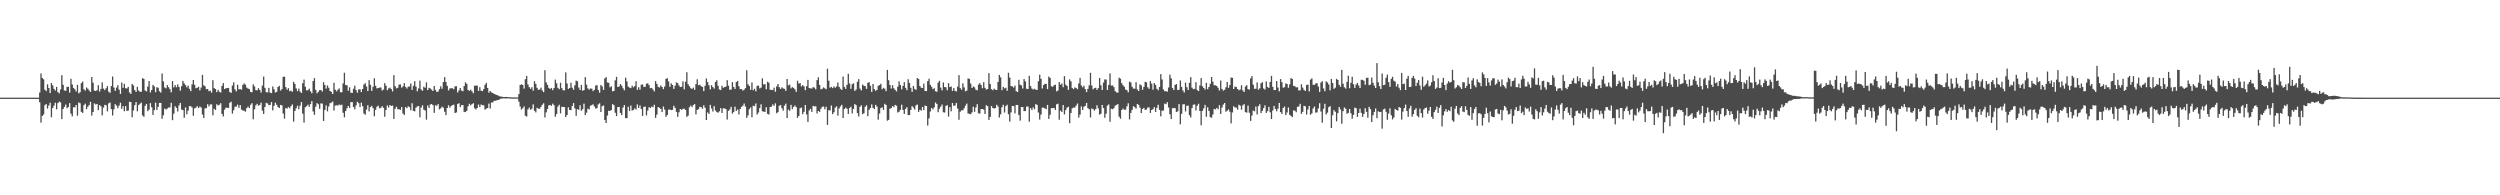 <?xml version="1.0" encoding="UTF-8"?>
<svg xmlns="http://www.w3.org/2000/svg" width="1920" height="150">
  <path d="M0 75.000h1v1.000H0zM1 75.000h1v1.000H1zM2 75.000h1v1.000H2zM3 75.000h1v1.000H3zM4 75.000h1v1.000H4zM5 75.000h1v1.000H5zM6 75.000h1v1.000H6zM7 75.000h1v1.000H7zM8 75.000h1v1.000H8zM9 75.000h1v1.000H9zM10 75.000h1v1.000H10zM11 75.000h1v1.000H11zM12 75.000h1v1.000H12zM13 75.000h1v1.000H13zM14 75.000h1v1.000H14zM15 75.000h1v1.000H15zM16 75.000h1v1.000H16zM17 75.000h1v1.000H17zM18 75.000h1v1.000H18zM19 75.000h1v1.000H19zM20 75.000h1v1.000H20zM21 75.000h1v1.000H21zM22 75.000h1v1.000H22zM23 75.000h1v1.000H23zM24 75.000h1v1.000H24zM25 75.000h1v1.000H25zM26 75.000h1v1.000H26zM27 75.000h1v1.000H27zM28 75.000h1v1.000H28zM29 75.000h1v1.000H29zM30 71.039h1v7.568H30zM31 56.417h1v37.782H31zM32 59.889h1v29.125H32zM33 60.909h1v27.032H33zM34 68.888h1v11.880H34zM35 69.996h1v9.898H35zM36 64.775h1v18.644H36zM37 67.581h1v13.516H37zM38 71.478h1v7.384H38zM39 63.780h1v26.298H39zM40 65.591h1v17.349H40zM41 68.248h1v12.907H41zM42 69.538h1v9.346H42zM43 66.703h1v17.265H43zM44 70.774h1v8.415H44zM45 71.698h1v6.328H45zM46 68.695h1v9.952H46zM47 57.738h1v33.760H47zM48 65.136h1v18.596H48zM49 69.496h1v12.575H49zM50 69.773h1v10.532H50zM51 66.673h1v16.495H51zM52 66.695h1v15.533H52zM53 71.136h1v8.060H53zM54 60.532h1v26.784H54zM55 64.876h1v24.457H55zM56 67.508h1v14.897H56zM57 68.591h1v13.865H57zM58 70.233h1v10.406H58zM59 65.161h1v23.679H59zM60 71.701h1v6.936H60zM61 70.808h1v8.521H61zM62 63.832h1v22.103H62zM63 62.686h1v24.030H63zM64 68.571h1v12.215H64zM65 69.584h1v10.025H65zM66 67.184h1v16.653H66zM67 68.137h1v13.826H67zM68 69.477h1v11.189H68zM69 70.605h1v7.590H69zM70 59.141h1v29.651H70zM71 63.558h1v22.448H71zM72 69.574h1v9.827H72zM73 69.898h1v10.338H73zM74 69.294h1v10.526H74zM75 65.428h1v19.197H75zM76 70.284h1v10.433H76zM77 68.285h1v13.310H77zM78 63.213h1v25.419H78zM79 68.052h1v14.568H79zM80 69.223h1v11.299H80zM81 67.810h1v13.011H81zM82 66.146h1v19.395H82zM83 70.395h1v9.004H83zM84 71.332h1v7.433H84zM85 66.088h1v17.723H85zM86 58.758h1v29.926H86zM87 67.238h1v16.754H87zM88 69.780h1v10.234H88zM89 67.256h1v13.825H89zM90 65.435h1v17.731H90zM91 68.873h1v12.203H91zM92 72.082h1v6.814H92zM93 63.359h1v20.234H93zM94 67.468h1v14.050H94zM95 64.365h1v21.034H95zM96 67.772h1v13.759H96zM97 67.899h1v17.282H97zM98 66.698h1v18.254H98zM99 71.035h1v7.078H99zM100 72.104h1v6.389H100zM101 64.476h1v25.587H101zM102 65.623h1v19.219H102zM103 69.213h1v11.601H103zM104 70.587h1v7.799H104zM105 66.658h1v18.858H105zM106 69.505h1v11.238H106zM107 70.443h1v9.254H107zM108 70.443h1v8.361H108zM109 60.050h1v28.612H109zM110 60.629h1v29.084H110zM111 69.531h1v11.767H111zM112 70.186h1v9.620H112zM113 66.488h1v18.842H113zM114 62.232h1v21.990H114zM115 70.992h1v8.216H115zM116 69.105h1v13.268H116zM117 65.238h1v23.049H117zM118 66.426h1v18.135H118zM119 70.810h1v8.016H119zM120 66.946h1v17.494H120zM121 67.452h1v14.623H121zM122 70.070h1v9.007H122zM123 71.044h1v8.028H123zM124 56.407h1v34.850H124zM125 62.537h1v26.019H125zM126 67.159h1v16.257H126zM127 67.856h1v16.289H127zM128 65.398h1v17.994H128zM129 66.969h1v15.617H129zM130 68.496h1v13.970H130zM131 70.929h1v8.017H131zM132 62.270h1v30.055H132zM133 67.146h1v20.139H133zM134 65.342h1v16.271H134zM135 67.014h1v15.821H135zM136 64.874h1v20.709H136zM137 66.872h1v14.132H137zM138 69.578h1v9.476H138zM139 66.182h1v17.951H139zM140 62.133h1v22.453H140zM141 64.112h1v26.297H141zM142 65.320h1v17.234H142zM143 67.077h1v20.660H143zM144 65.817h1v19.174H144zM145 68.224h1v13.232H145zM146 69.996h1v11.548H146zM147 64.768h1v17.763H147zM148 61.420h1v27.517H148zM149 65.101h1v18.080H149zM150 67.730h1v14.974H150zM151 67.381h1v14.117H151zM152 66.605h1v16.367H152zM153 69.423h1v12.454H153zM154 67.212h1v15.380H154zM155 57.485h1v30.515H155zM156 65.508h1v25.118H156zM157 66.296h1v16.959H157zM158 68.498h1v14.614H158zM159 68.300h1v11.745H159zM160 69.994h1v11.705H160zM161 69.673h1v10.543H161zM162 71.172h1v9.022H162zM163 61.589h1v27.006H163zM164 67.671h1v15.824H164zM165 68.353h1v16.118H165zM166 70.749h1v9.357H166zM167 68.978h1v12.035H167zM168 70.454h1v10.014H168zM169 71.044h1v8.219H169zM170 66.001h1v21.484H170zM171 63.820h1v25.570H171zM172 68.360h1v15.892H172zM173 67.792h1v14.886H173zM174 67.623h1v15.106H174zM175 67.466h1v15.546H175zM176 70.616h1v8.273H176zM177 71.370h1v6.776H177zM178 65.672h1v21.600H178zM179 63.234h1v21.457H179zM180 68.634h1v13.364H180zM181 70.126h1v11.617H181zM182 65.060h1v15.334H182zM183 68.621h1v14.145H183zM184 68.470h1v12.204H184zM185 68.842h1v15.324H185zM186 65.225h1v19.620H186zM187 64.038h1v21.003H187zM188 64.973h1v20.798H188zM189 67.270h1v15.754H189zM190 68.012h1v13.853H190zM191 68.471h1v14.512H191zM192 70.548h1v9.923H192zM193 70.871h1v8.393H193zM194 64.777h1v26.868H194zM195 66.336h1v17.623H195zM196 69.201h1v11.716H196zM197 69.354h1v10.372H197zM198 67.661h1v13.531H198zM199 69.081h1v11.517H199zM200 71.104h1v7.694H200zM201 65.737h1v19.260H201zM202 58.758h1v28.746H202zM203 67.442h1v14.730H203zM204 70.786h1v8.227H204zM205 70.938h1v8.536H205zM206 67.503h1v13.323H206zM207 71.103h1v9.463H207zM208 71.590h1v6.781H208zM209 66.395h1v18.373H209zM210 68.538h1v12.761H210zM211 71.081h1v7.786H211zM212 70.525h1v9.969H212zM213 66.816h1v15.376H213zM214 65.883h1v17.077H214zM215 69.554h1v11.012H215zM216 68.439h1v12.514H216zM217 59.018h1v28.231H217zM218 58.821h1v32.316H218zM219 66.927h1v16.092H219zM220 68.891h1v14.493H220zM221 67.686h1v14.562H221zM222 70.019h1v13.191H222zM223 69.608h1v11.883H223zM224 70.456h1v9.794H224zM225 62.817h1v30.575H225zM226 64.388h1v20.787H226zM227 67.876h1v15.235H227zM228 69.993h1v11.210H228zM229 68.060h1v15.822H229zM230 70.298h1v10.851H230zM231 71.349h1v7.044H231zM232 63.876h1v23.412H232zM233 61.118h1v33.000H233zM234 66.628h1v15.758H234zM235 69.393h1v12.144H235zM236 69.260h1v11.119H236zM237 68.022h1v13.992H237zM238 70.160h1v9.770H238zM239 71.649h1v6.004H239zM240 62.216h1v23.384H240zM241 60.008h1v28.140H241zM242 68.959h1v12.965H242zM243 71.620h1v7.587H243zM244 70.496h1v9.613H244zM245 69.199h1v14.376H245zM246 69.121h1v10.310H246zM247 70.303h1v9.248H247zM248 63.200h1v29.662H248zM249 65.301h1v19.118H249zM250 68.058h1v12.888H250zM251 65.652h1v19.842H251zM252 67.414h1v14.403H252zM253 69.890h1v9.377H253zM254 70.599h1v8.232H254zM255 72.187h1v5.783H255zM256 63.616h1v21.307H256zM257 68.878h1v12.221H257zM258 70.149h1v10.708H258zM259 68.914h1v12.169H259zM260 67.887h1v12.398H260zM261 70.803h1v9.992H261zM262 70.869h1v9.493H262zM263 64.052h1v22.602H263zM264 55.869h1v34.223H264zM265 65.321h1v19.967H265zM266 65.493h1v17.613H266zM267 69.660h1v11.718H267zM268 67.007h1v15.888H268zM269 71.158h1v7.288H269zM270 71.383h1v7.050H270zM271 68.141h1v14.027H271zM272 65.802h1v18.177H272zM273 69.233h1v11.736H273zM274 71.235h1v6.970H274zM275 68.742h1v10.514H275zM276 68.548h1v13.719H276zM277 70.697h1v8.175H277zM278 68.309h1v13.213H278zM279 64.939h1v22.233H279zM280 63.894h1v24.236H280zM281 66.387h1v17.782H281zM282 69.921h1v10.911H282zM283 61.531h1v24.022H283zM284 65.145h1v17.153H284zM285 69.802h1v11.480H285zM286 66.640h1v16.421H286zM287 60.114h1v29.175H287zM288 65.867h1v18.472H288zM289 67.889h1v14.141H289zM290 67.655h1v13.503H290zM291 67.268h1v15.954H291zM292 67.169h1v15.612H292zM293 69.542h1v12.022H293zM294 68.780h1v14.017H294zM295 63.859h1v25.817H295zM296 65.862h1v18.585H296zM297 69.267h1v11.733H297zM298 67.897h1v14.706H298zM299 67.291h1v13.357H299zM300 68.365h1v13.062H300zM301 70.195h1v10.928H301zM302 57.690h1v33.628H302zM303 66.206h1v17.312H303zM304 67.897h1v14.051H304zM305 67.363h1v16.513H305zM306 64.997h1v18.902H306zM307 64.804h1v19.556H307zM308 67.295h1v14.942H308zM309 66.326h1v20.871H309zM310 63.809h1v24.503H310zM311 66.728h1v15.541H311zM312 68.019h1v15.150H312zM313 66.538h1v15.084H313zM314 66.410h1v15.924H314zM315 64.140h1v20.551H315zM316 68.997h1v10.325H316zM317 65.927h1v19.217H317zM318 62.350h1v23.178H318zM319 66.495h1v16.215H319zM320 70.067h1v11.676H320zM321 67.904h1v13.501H321zM322 61.973h1v28.204H322zM323 68.764h1v13.798H323zM324 69.692h1v11.193H324zM325 66.563h1v17.675H325zM326 67.423h1v17.475H326zM327 63.207h1v28.702H327zM328 69.195h1v11.803H328zM329 67.427h1v15.415H329zM330 67.943h1v12.338H330zM331 68.829h1v10.980H331zM332 69.869h1v10.925H332zM333 66.056h1v20.628H333zM334 69.000h1v11.842H334zM335 70.598h1v10.632H335zM336 70.287h1v9.612H336zM337 68.477h1v15.550H337zM338 66.281h1v16.944H338zM339 68.135h1v13.785H339zM340 63.041h1v19.676H340zM341 59.236h1v26.587H341zM342 62.940h1v25.461H342zM343 65.951h1v16.995H343zM344 69.447h1v11.463H344zM345 67.918h1v14.792H345zM346 67.746h1v13.695H346zM347 67.798h1v12.934H347zM348 68.547h1v11.817H348zM349 66.302h1v20.522H349zM350 66.235h1v20.105H350zM351 70.997h1v8.928H351zM352 69.443h1v9.794H352zM353 67.561h1v14.779H353zM354 69.566h1v11.170H354zM355 70.079h1v10.601H355zM356 66.053h1v19.852H356zM357 63.281h1v22.852H357zM358 64.351h1v20.722H358zM359 69.060h1v12.590H359zM360 69.786h1v9.883H360zM361 68.869h1v12.024H361zM362 70.133h1v9.849H362zM363 71.591h1v7.669H363zM364 65.787h1v17.377H364zM365 65.757h1v18.325H365zM366 65.718h1v17.236H366zM367 69.856h1v10.423H367zM368 66.945h1v15.271H368zM369 69.634h1v10.627H369zM370 69.974h1v10.804H370zM371 68.395h1v12.508H371zM372 65.106h1v19.068H372zM373 63.640h1v19.842H373zM374 67.526h1v15.423H374zM375 71.164h1v8.426H375zM376 69.912h1v13.368H376zM377 70.989h1v7.741H377zM378 71.421h1v7.218H378zM379 72.157h1v5.326H379zM380 72.548h1v4.826H380zM381 72.892h1v4.178H381zM382 73.336h1v3.471H382zM383 73.915h1v2.524H383zM384 74.108h1v1.647H384zM385 74.254h1v1.456H385zM386 74.472h1v1.053H386zM387 74.508h1v1.000H387zM388 74.450h1v1.250H388zM389 74.526h1v1.000H389zM390 74.570h1v1.000H390zM391 74.681h1v1.000H391zM392 74.767h1v1.000H392zM393 74.766h1v1.000H393zM394 74.862h1v1.000H394zM395 74.799h1v1.000H395zM396 74.786h1v1.000H396zM397 74.831h1v1.000H397zM398 72.278h1v5.805H398zM399 65.355h1v16.515H399zM400 64.712h1v19.455H400zM401 65.294h1v17.858H401zM402 68.071h1v13.638H402zM403 60.812h1v28.131H403zM404 58.374h1v31.100H404zM405 64.854h1v19.185H405zM406 66.931h1v15.724H406zM407 68.241h1v16.065H407zM408 66.960h1v16.568H408zM409 69.629h1v10.527H409zM410 62.378h1v22.697H410zM411 64.401h1v21.925H411zM412 67.422h1v15.410H412zM413 69.042h1v14.399H413zM414 68.728h1v14.767H414zM415 67.322h1v14.681H415zM416 69.497h1v10.923H416zM417 70.760h1v8.557H417zM418 53.909h1v36.316H418zM419 63.249h1v23.075H419zM420 65.184h1v18.593H420zM421 67.483h1v13.476H421zM422 68.353h1v12.238H422zM423 67.526h1v13.760H423zM424 69.210h1v10.382H424zM425 67.586h1v13.227H425zM426 61.129h1v28.484H426zM427 63.920h1v23.691H427zM428 67.424h1v14.448H428zM429 68.502h1v11.987H429zM430 63.554h1v23.512H430zM431 67.720h1v14.338H431zM432 69.344h1v12.756H432zM433 69.409h1v12.882H433zM434 55.596h1v34.330H434zM435 64.109h1v24.207H435zM436 68.298h1v14.137H436zM437 67.565h1v16.918H437zM438 63.565h1v21.065H438zM439 67.345h1v14.045H439zM440 68.906h1v10.319H440zM441 65.460h1v17.787H441zM442 61.893h1v27.067H442zM443 62.473h1v21.403H443zM444 67.210h1v17.132H444zM445 69.106h1v11.714H445zM446 65.211h1v19.876H446zM447 69.667h1v14.217H447zM448 69.156h1v10.479H448zM449 59.218h1v29.215H449zM450 64.963h1v21.575H450zM451 67.885h1v15.588H451zM452 68.838h1v15.237H452zM453 67.893h1v13.313H453zM454 68.140h1v12.654H454zM455 69.965h1v10.106H455zM456 68.946h1v12.837H456zM457 65.686h1v17.685H457zM458 65.410h1v17.614H458zM459 69.055h1v11.185H459zM460 71.167h1v8.185H460zM461 65.264h1v20.769H461zM462 66.384h1v15.161H462zM463 69.060h1v11.924H463zM464 60.197h1v32.029H464zM465 59.222h1v35.262H465zM466 63.313h1v25.392H466zM467 63.606h1v21.450H467zM468 67.054h1v18.170H468zM469 66.310h1v18.150H469zM470 70.093h1v9.891H470zM471 69.827h1v10.949H471zM472 61.710h1v24.895H472zM473 59.018h1v30.110H473zM474 66.832h1v15.410H474zM475 66.393h1v15.747H475zM476 64.584h1v22.111H476zM477 65.805h1v22.575H477zM478 67.782h1v14.815H478zM479 69.351h1v11.344H479zM480 59.656h1v31.078H480zM481 62.538h1v28.264H481zM482 66.523h1v15.431H482zM483 67.291h1v17.991H483zM484 67.690h1v13.342H484zM485 65.854h1v18.964H485zM486 67.069h1v17.363H486zM487 66.124h1v17.093H487zM488 62.425h1v21.719H488zM489 69.027h1v11.207H489zM490 67.019h1v15.929H490zM491 68.798h1v12.164H491zM492 65.058h1v18.603H492zM493 64.843h1v24.217H493zM494 66.760h1v15.326H494zM495 66.654h1v15.228H495zM496 64.302h1v24.301H496zM497 64.010h1v20.910H497zM498 65.360h1v16.901H498zM499 67.722h1v15.197H499zM500 67.537h1v14.340H500zM501 68.698h1v13.637H501zM502 70.189h1v10.275H502zM503 62.334h1v28.175H503zM504 64.403h1v23.633H504zM505 66.655h1v15.539H505zM506 67.245h1v15.619H506zM507 65.651h1v18.016H507zM508 66.831h1v19.249H508zM509 68.439h1v13.395H509zM510 66.409h1v17.764H510zM511 60.561h1v29.192H511zM512 60.073h1v28.234H512zM513 62.566h1v21.654H513zM514 66.678h1v17.457H514zM515 64.068h1v20.527H515zM516 65.214h1v19.094H516zM517 68.253h1v12.979H517zM518 65.824h1v17.055H518zM519 63.211h1v22.663H519zM520 63.889h1v25.890H520zM521 65.663h1v20.593H521zM522 66.854h1v16.855H522zM523 66.592h1v17.792H523zM524 62.529h1v21.010H524zM525 68.591h1v14.914H525zM526 62.795h1v21.557H526zM527 55.512h1v34.237H527zM528 64.709h1v24.083H528zM529 66.242h1v16.128H529zM530 67.736h1v13.331H530zM531 68.290h1v13.999H531zM532 67.287h1v13.405H532zM533 68.989h1v10.935H533zM534 64.639h1v23.231H534zM535 60.859h1v23.595H535zM536 65.452h1v18.357H536zM537 65.074h1v17.010H537zM538 66.192h1v16.150H538zM539 66.704h1v16.809H539zM540 69.958h1v10.865H540zM541 65.912h1v16.838H541zM542 60.259h1v31.918H542zM543 63.096h1v23.209H543zM544 65.487h1v21.993H544zM545 68.656h1v11.873H545zM546 65.382h1v17.987H546zM547 66.892h1v18.783H547zM548 68.047h1v13.447H548zM549 62.985h1v21.903H549zM550 61.647h1v24.477H550zM551 65.888h1v20.615H551zM552 68.688h1v16.790H552zM553 69.159h1v13.938H553zM554 65.892h1v20.892H554zM555 67.429h1v15.765H555zM556 66.885h1v16.416H556zM557 66.513h1v17.268H557zM558 61.560h1v30.255H558zM559 65.771h1v19.365H559zM560 68.984h1v15.071H560zM561 68.769h1v13.328H561zM562 63.078h1v24.149H562zM563 66.765h1v19.301H563zM564 68.283h1v13.662H564zM565 62.993h1v22.187H565zM566 62.082h1v22.018H566zM567 66.203h1v21.711H567zM568 68.497h1v15.288H568zM569 68.356h1v13.741H569zM570 69.560h1v11.636H570zM571 68.859h1v10.650H571zM572 67.698h1v14.098H572zM573 53.947h1v36.551H573zM574 64.755h1v23.863H574zM575 66.018h1v17.777H575zM576 69.027h1v13.526H576zM577 63.332h1v26.662H577zM578 69.269h1v11.920H578zM579 68.146h1v13.408H579zM580 70.153h1v9.326H580zM581 65.932h1v22.014H581zM582 65.765h1v20.685H582zM583 67.913h1v15.057H583zM584 67.267h1v12.878H584zM585 60.160h1v25.309H585zM586 64.778h1v20.990H586zM587 64.661h1v21.259H587zM588 68.580h1v13.741H588zM589 62.779h1v24.668H589zM590 63.554h1v24.433H590zM591 68.985h1v13.232H591zM592 69.004h1v12.932H592zM593 69.150h1v11.090H593zM594 67.347h1v13.919H594zM595 70.460h1v8.908H595zM596 66.376h1v20.573H596zM597 64.506h1v21.628H597zM598 66.994h1v14.277H598zM599 68.322h1v12.341H599zM600 67.047h1v16.051H600zM601 67.909h1v17.089H601zM602 68.181h1v12.995H602zM603 69.781h1v9.859H603zM604 60.668h1v30.013H604zM605 65.521h1v18.670H605zM606 64.987h1v20.108H606zM607 67.840h1v12.724H607zM608 66.929h1v16.924H608zM609 67.491h1v14.641H609zM610 68.558h1v12.506H610zM611 70.532h1v11.771H611zM612 61.988h1v28.519H612zM613 64.145h1v24.870H613zM614 63.790h1v19.377H614zM615 66.335h1v16.251H615zM616 65.360h1v22.367H616zM617 66.347h1v19.532H617zM618 69.208h1v11.456H618zM619 66.207h1v21.680H619zM620 61.346h1v32.300H620zM621 67.619h1v17.223H621zM622 67.833h1v15.792H622zM623 68.060h1v17.852H623zM624 66.875h1v14.424H624zM625 67.329h1v14.450H625zM626 68.642h1v12.939H626zM627 61.533h1v25.609H627zM628 59.361h1v25.870H628zM629 65.233h1v20.691H629zM630 68.583h1v14.865H630zM631 68.167h1v13.866H631zM632 67.147h1v14.690H632zM633 67.863h1v16.042H633zM634 68.522h1v13.498H634zM635 52.712h1v43.237H635zM636 62.021h1v22.636H636zM637 67.362h1v17.472H637zM638 66.698h1v14.368H638zM639 67.671h1v19.983H639zM640 66.369h1v19.852H640zM641 67.389h1v15.295H641zM642 66.357h1v15.324H642zM643 63.330h1v25.506H643zM644 66.689h1v16.601H644zM645 68.206h1v13.571H645zM646 69.106h1v11.403H646zM647 58.752h1v31.922H647zM648 66.740h1v16.994H648zM649 68.266h1v14.448H649zM650 65.166h1v18.332H650zM651 56.690h1v30.785H651zM652 64.102h1v18.933H652zM653 68.127h1v13.839H653zM654 64.647h1v22.490H654zM655 63.999h1v19.690H655zM656 69.775h1v10.128H656zM657 68.735h1v12.070H657zM658 62.832h1v24.061H658zM659 60.798h1v28.696H659zM660 68.059h1v14.001H660zM661 69.469h1v11.419H661zM662 64.920h1v22.794H662zM663 65.862h1v21.089H663zM664 66.198h1v15.803H664zM665 68.248h1v12.583H665zM666 63.635h1v25.606H666zM667 63.051h1v21.340H667zM668 65.862h1v17.091H668zM669 70.584h1v9.570H669zM670 64.492h1v18.357H670zM671 68.457h1v15.269H671zM672 69.723h1v10.838H672zM673 69.031h1v12.834H673zM674 65.875h1v26.045H674zM675 65.380h1v21.821H675zM676 64.351h1v18.705H676zM677 68.531h1v13.896H677zM678 67.439h1v16.999H678zM679 68.144h1v11.576H679zM680 70.059h1v10.568H680zM681 53.674h1v38.979H681zM682 61.587h1v30.461H682zM683 65.269h1v18.241H683zM684 67.990h1v15.070H684zM685 65.440h1v16.002H685zM686 67.782h1v14.541H686zM687 69.029h1v11.512H687zM688 70.208h1v10.990H688zM689 66.571h1v19.831H689zM690 62.447h1v23.349H690zM691 65.266h1v19.113H691zM692 68.582h1v11.869H692zM693 65.972h1v18.451H693zM694 63.125h1v24.430H694zM695 67.442h1v16.200H695zM696 69.283h1v13.062H696zM697 60.856h1v27.556H697zM698 63.737h1v24.628H698zM699 67.446h1v17.013H699zM700 70.531h1v10.994H700zM701 65.984h1v16.672H701zM702 68.266h1v15.839H702zM703 69.008h1v11.930H703zM704 59.964h1v20.336H704zM705 60.646h1v25.342H705zM706 66.028h1v18.300H706zM707 67.368h1v17.590H707zM708 67.640h1v14.481H708zM709 64.262h1v20.335H709zM710 69.884h1v11.173H710zM711 69.923h1v11.460H711zM712 62.331h1v34.096H712zM713 60.470h1v30.474H713zM714 65.142h1v20.485H714zM715 66.683h1v16.275H715zM716 68.450h1v15.583H716zM717 67.754h1v14.725H717zM718 70.070h1v8.664H718zM719 70.475h1v9.358H719zM720 63.510h1v22.635H720zM721 62.058h1v21.435H721zM722 67.270h1v14.659H722zM723 69.372h1v10.885H723zM724 63.346h1v22.856H724zM725 66.862h1v19.567H725zM726 67.037h1v14.278H726zM727 69.342h1v11.381H727zM728 63.846h1v25.714H728zM729 66.851h1v15.480H729zM730 66.427h1v19.091H730zM731 69.806h1v9.289H731zM732 67.676h1v13.688H732zM733 69.756h1v11.191H733zM734 70.236h1v8.831H734zM735 66.495h1v16.918H735zM736 57.718h1v34.217H736zM737 67.686h1v18.085H737zM738 68.940h1v15.794H738zM739 64.007h1v20.721H739zM740 67.105h1v16.120H740zM741 70.109h1v11.034H741zM742 69.577h1v9.991H742zM743 60.231h1v26.887H743zM744 60.603h1v26.844H744zM745 64.136h1v23.594H745zM746 67.600h1v18.705H746zM747 66.337h1v15.611H747zM748 67.107h1v18.732H748zM749 68.927h1v13.611H749zM750 69.370h1v10.643H750zM751 64.955h1v22.076H751zM752 63.827h1v23.415H752zM753 65.354h1v18.367H753zM754 67.790h1v15.922H754zM755 63.112h1v21.117H755zM756 67.414h1v20.131H756zM757 68.814h1v12.040H757zM758 68.392h1v13.096H758zM759 56.161h1v35.926H759zM760 64.549h1v25.186H760zM761 68.488h1v12.966H761zM762 69.281h1v13.678H762zM763 68.097h1v15.261H763zM764 68.918h1v14.130H764zM765 69.142h1v11.321H765zM766 62.918h1v18.879H766zM767 57.537h1v32.702H767zM768 59.366h1v28.438H768zM769 69.284h1v13.136H769zM770 66.713h1v13.792H770zM771 67.878h1v18.526H771zM772 67.383h1v14.106H772zM773 69.696h1v10.731H773zM774 55.840h1v31.911H774zM775 59.525h1v33.887H775zM776 66.144h1v20.190H776zM777 66.315h1v15.054H777zM778 67.289h1v14.233H778zM779 65.739h1v21.329H779zM780 70.029h1v10.542H780zM781 70.662h1v9.958H781zM782 61.290h1v27.099H782zM783 65.101h1v27.578H783zM784 65.563h1v16.633H784zM785 67.940h1v14.296H785zM786 60.725h1v24.605H786zM787 62.534h1v22.753H787zM788 68.130h1v13.765H788zM789 68.366h1v13.459H789zM790 58.284h1v35.144H790zM791 66.112h1v16.908H791zM792 67.918h1v16.653H792zM793 68.793h1v13.669H793zM794 68.134h1v15.776H794zM795 68.863h1v11.128H795zM796 69.051h1v11.548H796zM797 62.371h1v24.070H797zM798 57.362h1v34.513H798zM799 60.579h1v27.424H799zM800 67.960h1v14.744H800zM801 65.272h1v17.409H801zM802 64.362h1v18.877H802zM803 64.396h1v19.487H803zM804 68.384h1v12.193H804zM805 58.792h1v32.563H805zM806 59.853h1v28.256H806zM807 66.228h1v16.812H807zM808 66.680h1v16.356H808zM809 65.476h1v17.439H809zM810 65.068h1v19.306H810zM811 70.163h1v9.979H811zM812 69.486h1v10.160H812zM813 63.002h1v28.956H813zM814 65.094h1v19.882H814zM815 64.151h1v21.905H815zM816 66.964h1v13.653H816zM817 58.470h1v29.420H817zM818 64.982h1v19.614H818zM819 65.978h1v16.723H819zM820 68.966h1v13.057H820zM821 60.987h1v33.648H821zM822 62.446h1v24.404H822zM823 67.554h1v15.673H823zM824 68.432h1v14.159H824zM825 67.120h1v15.513H825zM826 67.513h1v13.640H826zM827 68.490h1v11.040H827zM828 64.025h1v26.276H828zM829 59.779h1v28.227H829zM830 65.659h1v16.079H830zM831 67.074h1v17.478H831zM832 65.852h1v16.098H832zM833 68.444h1v12.850H833zM834 70.690h1v8.377H834zM835 68.274h1v14.772H835zM836 65.542h1v18.381H836zM837 55.907h1v34.291H837zM838 65.620h1v17.680H838zM839 68.585h1v15.242H839zM840 67.677h1v17.336H840zM841 67.388h1v16.459H841zM842 69.002h1v11.820H842zM843 67.679h1v15.585H843zM844 59.884h1v28.120H844zM845 65.465h1v21.957H845zM846 69.112h1v11.539H846zM847 63.383h1v19.603H847zM848 60.997h1v29.460H848zM849 61.099h1v26.185H849zM850 69.140h1v11.937H850zM851 65.162h1v15.069H851zM852 56.357h1v37.196H852zM853 65.678h1v17.825H853zM854 65.580h1v18.329H854zM855 66.896h1v16.208H855zM856 69.989h1v11.170H856zM857 70.960h1v9.649H857zM858 71.186h1v8.754H858zM859 59.722h1v29.903H859zM860 60.432h1v30.744H860zM861 63.876h1v20.597H861zM862 65.500h1v17.831H862zM863 66.676h1v17.656H863zM864 68.739h1v15.470H864zM865 69.290h1v12.440H865zM866 70.882h1v8.470H866zM867 62.721h1v29.007H867zM868 63.334h1v23.343H868zM869 66.616h1v17.762H869zM870 68.053h1v13.501H870zM871 68.081h1v14.298H871zM872 63.117h1v20.291H872zM873 68.712h1v11.134H873zM874 69.890h1v10.655H874zM875 64.758h1v17.896H875zM876 65.601h1v21.214H876zM877 68.954h1v14.780H877zM878 66.696h1v16.137H878zM879 62.805h1v21.619H879zM880 63.244h1v20.867H880zM881 67.020h1v15.549H881zM882 68.246h1v14.230H882zM883 62.272h1v24.461H883zM884 64.274h1v20.228H884zM885 68.871h1v15.043H885zM886 63.820h1v18.440H886zM887 65.220h1v20.762H887zM888 68.164h1v14.619H888zM889 69.311h1v11.145H889zM890 66.759h1v17.600H890zM891 56.922h1v32.430H891zM892 61.026h1v24.015H892zM893 68.646h1v16.263H893zM894 70.112h1v9.432H894zM895 69.975h1v10.034H895zM896 70.412h1v8.077H896zM897 67.176h1v15.378H897zM898 57.297h1v30.384H898zM899 60.173h1v31.275H899zM900 67.547h1v15.577H900zM901 69.145h1v13.729H901zM902 65.213h1v17.878H902zM903 64.570h1v21.508H903zM904 69.190h1v16.324H904zM905 68.862h1v11.082H905zM906 61.792h1v33.697H906zM907 66.699h1v20.682H907zM908 69.470h1v10.673H908zM909 70.988h1v9.019H909zM910 63.444h1v22.156H910zM911 66.975h1v14.267H911zM912 69.096h1v12.003H912zM913 63.584h1v24.870H913zM914 59.215h1v31.016H914zM915 67.300h1v15.712H915zM916 68.479h1v11.968H916zM917 68.191h1v12.054H917zM918 63.121h1v21.677H918zM919 69.201h1v12.026H919zM920 69.933h1v9.737H920zM921 65.645h1v19.618H921zM922 59.951h1v36.258H922zM923 66.239h1v18.966H923zM924 67.547h1v15.649H924zM925 68.829h1v11.686H925zM926 63.582h1v26.123H926zM927 68.498h1v13.878H927zM928 66.804h1v18.377H928zM929 64.334h1v25.669H929zM930 59.119h1v31.310H930zM931 62.706h1v25.201H931zM932 65.461h1v18.197H932zM933 65.504h1v18.561H933zM934 66.036h1v16.857H934zM935 67.442h1v16.503H935zM936 69.470h1v11.308H936zM937 61.842h1v25.665H937zM938 68.309h1v14.346H938zM939 69.595h1v10.740H939zM940 68.972h1v10.124H940zM941 67.038h1v18.771H941zM942 62.914h1v22.114H942zM943 67.479h1v16.581H943zM944 65.367h1v20.465H944zM945 59.562h1v35.204H945zM946 59.776h1v26.607H946zM947 68.365h1v13.226H947zM948 66.452h1v16.135H948zM949 66.844h1v15.788H949zM950 68.350h1v15.861H950zM951 69.330h1v11.107H951zM952 68.785h1v12.402H952zM953 65.496h1v18.776H953zM954 69.469h1v11.432H954zM955 70.641h1v9.324H955zM956 66.466h1v19.657H956zM957 65.369h1v21.173H957zM958 68.434h1v12.682H958zM959 68.836h1v17.751H959zM960 60.267h1v32.569H960zM961 58.440h1v30.305H961zM962 65.025h1v19.920H962zM963 68.213h1v17.271H963zM964 68.151h1v13.685H964zM965 63.318h1v24.576H965zM966 68.928h1v12.620H966zM967 67.765h1v12.328H967zM968 63.888h1v22.943H968zM969 63.184h1v21.901H969zM970 67.931h1v15.110H970zM971 68.755h1v12.126H971zM972 62.516h1v24.150H972zM973 66.818h1v18.510H973zM974 67.523h1v14.540H974zM975 62.904h1v23.306H975zM976 58.266h1v33.185H976zM977 66.726h1v18.151H977zM978 69.157h1v12.187H978zM979 69.120h1v14.616H979zM980 62.235h1v23.221H980zM981 67.213h1v16.248H981zM982 70.121h1v8.932H982zM983 60.739h1v25.309H983zM984 63.111h1v24.372H984zM985 67.316h1v15.649H985zM986 66.983h1v14.835H986zM987 64.068h1v24.354H987zM988 64.542h1v21.881H988zM989 67.374h1v15.160H989zM990 64.789h1v23.398H990zM991 59.945h1v29.021H991zM992 60.690h1v29.285H992zM993 65.928h1v18.850H993zM994 66.228h1v18.821H994zM995 67.102h1v19.142H995zM996 66.970h1v15.095H996zM997 69.467h1v12.227H997zM998 69.377h1v10.321H998zM999 64.710h1v22.752H999zM1000 67.292h1v18.600H1000zM1001 69.054h1v12.241H1001zM1002 69.897h1v11.768H1002zM1003 65.251h1v22.728H1003zM1004 65.011h1v19.130H1004zM1005 70.202h1v11.148H1005zM1006 61.118h1v27.019H1006zM1007 60.188h1v26.862H1007zM1008 65.100h1v18.245H1008zM1009 65.198h1v16.679H1009zM1010 64.096h1v22.438H1010zM1011 63.901h1v22.414H1011zM1012 66.533h1v16.753H1012zM1013 70.615h1v8.632H1013zM1014 63.402h1v22.259H1014zM1015 62.351h1v31.862H1015zM1016 67.951h1v15.557H1016zM1017 70.091h1v9.651H1017zM1018 62.507h1v25.415H1018zM1019 63.260h1v23.283H1019zM1020 64.851h1v17.526H1020zM1021 69.358h1v12.132H1021zM1022 60.580h1v37.733H1022zM1023 63.679h1v24.858H1023zM1024 68.221h1v16.377H1024zM1025 67.308h1v18.563H1025zM1026 60.591h1v32.653H1026zM1027 61.429h1v25.432H1027zM1028 65.160h1v17.066H1028zM1029 66.629h1v17.516H1029zM1030 53.652h1v41.427H1030zM1031 64.319h1v21.068H1031zM1032 66.999h1v15.607H1032zM1033 68.052h1v15.462H1033zM1034 62.896h1v24.509H1034zM1035 58.109h1v28.562H1035zM1036 67.761h1v15.946H1036zM1037 63.613h1v23.364H1037zM1038 58.931h1v32.232H1038zM1039 64.735h1v23.558H1039zM1040 67.556h1v15.129H1040zM1041 64.972h1v18.192H1041zM1042 63.719h1v26.016H1042zM1043 65.639h1v21.162H1043zM1044 67.612h1v15.823H1044zM1045 61.219h1v25.449H1045zM1046 61.353h1v28.377H1046zM1047 62.057h1v25.448H1047zM1048 65.097h1v18.013H1048zM1049 59.822h1v26.110H1049zM1050 59.706h1v30.663H1050zM1051 65.403h1v16.676H1051zM1052 64.989h1v18.810H1052zM1053 59.539h1v34.190H1053zM1054 63.599h1v24.900H1054zM1055 65.808h1v20.142H1055zM1056 67.581h1v15.746H1056zM1057 48.463h1v42.335H1057zM1058 63.157h1v22.314H1058zM1059 66.266h1v19.825H1059zM1060 68.390h1v17.522H1060zM1061 56.441h1v42.394H1061zM1062 65.377h1v18.677H1062zM1063 65.092h1v18.369H1063zM1064 59.683h1v26.180H1064zM1065 57.358h1v34.673H1065zM1066 63.075h1v24.100H1066zM1067 66.686h1v16.514H1067zM1068 60.502h1v28.025H1068zM1069 58.964h1v32.748H1069zM1070 61.951h1v28.192H1070zM1071 62.677h1v20.914H1071zM1072 66.409h1v18.072H1072zM1073 64.550h1v20.456H1073zM1074 67.391h1v14.782H1074zM1075 69.226h1v13.597H1075zM1076 55.982h1v35.849H1076zM1077 64.593h1v21.137H1077zM1078 64.230h1v18.771H1078zM1079 69.130h1v11.192H1079zM1080 60.398h1v24.843H1080zM1081 58.271h1v31.448H1081zM1082 66.831h1v16.507H1082zM1083 66.660h1v14.581H1083zM1084 59.855h1v29.808H1084zM1085 58.246h1v29.391H1085zM1086 60.380h1v23.976H1086zM1087 65.976h1v17.137H1087zM1088 63.532h1v25.386H1088zM1089 61.418h1v28.667H1089zM1090 65.681h1v17.706H1090zM1091 68.965h1v17.908H1091zM1092 58.922h1v31.363H1092zM1093 66.558h1v17.498H1093zM1094 65.542h1v17.482H1094zM1095 64.184h1v18.412H1095zM1096 61.742h1v25.641H1096zM1097 66.427h1v18.591H1097zM1098 65.682h1v16.499H1098zM1099 63.176h1v26.543H1099zM1100 57.805h1v33.519H1100zM1101 62.284h1v23.761H1101zM1102 68.246h1v16.087H1102zM1103 67.224h1v14.622H1103zM1104 60.098h1v26.703H1104zM1105 67.615h1v15.231H1105zM1106 67.429h1v13.324H1106zM1107 63.384h1v33.716H1107zM1108 59.787h1v28.857H1108zM1109 65.258h1v20.272H1109zM1110 69.229h1v14.529H1110zM1111 64.194h1v21.652H1111zM1112 62.346h1v22.194H1112zM1113 63.462h1v21.923H1113zM1114 62.927h1v19.110H1114zM1115 53.608h1v38.882H1115zM1116 61.574h1v31.961H1116zM1117 67.936h1v15.579H1117zM1118 67.017h1v14.317H1118zM1119 65.392h1v21.758H1119zM1120 65.782h1v22.597H1120zM1121 67.071h1v15.796H1121zM1122 68.336h1v13.200H1122zM1123 63.142h1v22.491H1123zM1124 63.258h1v22.837H1124zM1125 67.512h1v14.125H1125zM1126 65.944h1v18.492H1126zM1127 59.500h1v28.710H1127zM1128 64.416h1v24.525H1128zM1129 68.323h1v13.924H1129zM1130 61.777h1v30.253H1130zM1131 60.038h1v26.844H1131zM1132 65.587h1v18.167H1132zM1133 67.071h1v15.103H1133zM1134 60.941h1v35.641H1134zM1135 63.040h1v23.983H1135zM1136 63.713h1v23.169H1136zM1137 66.243h1v21.490H1137zM1138 55.582h1v40.837H1138zM1139 57.122h1v33.386H1139zM1140 59.832h1v27.683H1140zM1141 65.972h1v16.784H1141zM1142 60.020h1v26.977H1142zM1143 63.307h1v30.703H1143zM1144 65.735h1v19.943H1144zM1145 61.772h1v27.531H1145zM1146 60.096h1v29.801H1146zM1147 60.134h1v29.822H1147zM1148 65.110h1v18.993H1148zM1149 64.167h1v19.511H1149zM1150 61.153h1v26.055H1150zM1151 62.738h1v24.911H1151zM1152 66.524h1v17.844H1152zM1153 60.978h1v31.457H1153zM1154 65.256h1v19.500H1154zM1155 66.455h1v14.915H1155zM1156 67.891h1v14.599H1156zM1157 63.180h1v21.767H1157zM1158 59.634h1v28.325H1158zM1159 60.754h1v26.638H1159zM1160 66.402h1v17.556H1160zM1161 62.294h1v32.696H1161zM1162 61.940h1v27.011H1162zM1163 59.712h1v24.580H1163zM1164 66.921h1v15.283H1164zM1165 66.972h1v18.385H1165zM1166 64.197h1v20.857H1166zM1167 67.638h1v13.433H1167zM1168 61.034h1v25.857H1168zM1169 58.188h1v27.579H1169zM1170 60.407h1v28.032H1170zM1171 66.451h1v16.090H1171zM1172 66.351h1v17.249H1172zM1173 62.862h1v20.381H1173zM1174 64.831h1v20.846H1174zM1175 67.426h1v14.494H1175zM1176 59.383h1v28.577H1176zM1177 60.193h1v31.092H1177zM1178 52.554h1v39.200H1178zM1179 64.962h1v18.956H1179zM1180 65.133h1v20.287H1180zM1181 59.757h1v31.467H1181zM1182 65.516h1v20.744H1182zM1183 68.956h1v13.338H1183zM1184 62.285h1v26.432H1184zM1185 61.946h1v24.342H1185zM1186 67.082h1v16.339H1186zM1187 68.816h1v11.847H1187zM1188 62.818h1v23.000H1188zM1189 63.289h1v23.473H1189zM1190 65.283h1v22.040H1190zM1191 65.184h1v17.351H1191zM1192 57.742h1v34.578H1192zM1193 59.621h1v29.820H1193zM1194 66.453h1v17.647H1194zM1195 69.845h1v11.177H1195zM1196 68.077h1v16.189H1196zM1197 67.702h1v19.550H1197zM1198 67.781h1v12.588H1198zM1199 69.421h1v9.805H1199zM1200 57.488h1v34.196H1200zM1201 62.252h1v22.934H1201zM1202 67.553h1v15.546H1202zM1203 68.528h1v13.643H1203zM1204 66.679h1v19.881H1204zM1205 64.618h1v23.794H1205zM1206 64.563h1v18.219H1206zM1207 61.917h1v28.565H1207zM1208 60.038h1v36.147H1208zM1209 63.963h1v25.076H1209zM1210 64.175h1v21.165H1210zM1211 58.684h1v26.266H1211zM1212 62.297h1v24.660H1212zM1213 59.971h1v27.385H1213zM1214 67.114h1v17.842H1214zM1215 63.137h1v27.481H1215zM1216 65.366h1v21.243H1216zM1217 65.999h1v22.070H1217zM1218 66.476h1v16.708H1218zM1219 62.823h1v27.363H1219zM1220 61.082h1v30.149H1220zM1221 66.227h1v19.975H1221zM1222 64.170h1v19.107H1222zM1223 51.306h1v40.037H1223zM1224 60.474h1v24.415H1224zM1225 68.139h1v16.066H1225zM1226 68.341h1v15.946H1226zM1227 65.832h1v18.961H1227zM1228 65.348h1v22.629H1228zM1229 67.615h1v17.456H1229zM1230 61.091h1v26.265H1230zM1231 58.280h1v32.788H1231zM1232 64.279h1v20.766H1232zM1233 66.420h1v15.796H1233zM1234 66.387h1v15.956H1234zM1235 63.388h1v20.919H1235zM1236 66.374h1v18.653H1236zM1237 67.257h1v13.809H1237zM1238 54.571h1v36.368H1238zM1239 57.196h1v33.398H1239zM1240 57.205h1v38.350H1240zM1241 66.103h1v17.948H1241zM1242 64.488h1v19.659H1242zM1243 61.935h1v28.732H1243zM1244 63.398h1v19.594H1244zM1245 66.449h1v16.439H1245zM1246 59.495h1v32.137H1246zM1247 62.550h1v22.790H1247zM1248 68.000h1v15.364H1248zM1249 68.554h1v13.253H1249zM1250 66.097h1v19.141H1250zM1251 62.079h1v25.977H1251zM1252 66.683h1v17.736H1252zM1253 67.508h1v16.112H1253zM1254 57.241h1v35.437H1254zM1255 61.656h1v26.439H1255zM1256 59.185h1v29.631H1256zM1257 65.920h1v17.327H1257zM1258 65.511h1v20.760H1258zM1259 62.680h1v22.224H1259zM1260 67.496h1v14.716H1260zM1261 69.788h1v9.127H1261zM1262 62.474h1v24.708H1262zM1263 60.411h1v33.331H1263zM1264 68.191h1v15.617H1264zM1265 66.289h1v19.182H1265zM1266 62.908h1v22.590H1266zM1267 65.945h1v19.373H1267zM1268 65.070h1v16.871H1268zM1269 67.216h1v20.361H1269zM1270 61.706h1v34.276H1270zM1271 62.405h1v25.006H1271zM1272 65.367h1v21.300H1272zM1273 64.569h1v25.636H1273zM1274 62.568h1v23.712H1274zM1275 61.840h1v24.796H1275zM1276 66.470h1v14.928H1276zM1277 60.507h1v41.783H1277zM1278 55.422h1v38.501H1278zM1279 62.972h1v26.413H1279zM1280 66.221h1v17.970H1280zM1281 63.698h1v25.482H1281zM1282 56.645h1v40.323H1282zM1283 64.957h1v17.683H1283zM1284 66.764h1v15.332H1284zM1285 58.951h1v30.776H1285zM1286 60.873h1v28.530H1286zM1287 61.411h1v25.819H1287zM1288 66.545h1v18.061H1288zM1289 60.499h1v23.451H1289zM1290 64.692h1v19.992H1290zM1291 64.304h1v20.261H1291zM1292 63.886h1v22.082H1292zM1293 56.818h1v39.371H1293zM1294 61.610h1v27.038H1294zM1295 64.414h1v18.431H1295zM1296 66.528h1v22.847H1296zM1297 61.016h1v27.778H1297zM1298 65.902h1v22.060H1298zM1299 65.507h1v21.395H1299zM1300 61.108h1v30.172H1300zM1301 58.476h1v31.652H1301zM1302 62.099h1v28.586H1302zM1303 65.036h1v20.906H1303zM1304 66.694h1v18.180H1304zM1305 59.721h1v28.395H1305zM1306 66.156h1v20.825H1306zM1307 68.662h1v12.733H1307zM1308 60.819h1v33.582H1308zM1309 59.679h1v30.212H1309zM1310 65.343h1v21.559H1310zM1311 67.847h1v14.722H1311zM1312 61.757h1v24.434H1312zM1313 58.011h1v35.360H1313zM1314 65.133h1v19.640H1314zM1315 66.763h1v17.761H1315zM1316 59.389h1v33.835H1316zM1317 63.896h1v22.461H1317zM1318 63.267h1v25.274H1318zM1319 66.111h1v19.156H1319zM1320 62.209h1v29.923H1320zM1321 60.402h1v27.244H1321zM1322 66.655h1v16.692H1322zM1323 68.283h1v14.631H1323zM1324 60.806h1v28.632H1324zM1325 61.844h1v26.501H1325zM1326 64.662h1v19.080H1326zM1327 63.108h1v22.089H1327zM1328 54.963h1v33.416H1328zM1329 63.842h1v21.676H1329zM1330 63.726h1v23.843H1330zM1331 60.063h1v31.516H1331zM1332 57.683h1v35.621H1332zM1333 61.509h1v29.433H1333zM1334 63.396h1v21.522H1334zM1335 62.165h1v33.542H1335zM1336 53.151h1v33.762H1336zM1337 62.961h1v24.029H1337zM1338 68.301h1v14.351H1338zM1339 63.249h1v21.739H1339zM1340 64.307h1v23.371H1340zM1341 61.521h1v23.401H1341zM1342 68.177h1v13.379H1342zM1343 58.691h1v31.033H1343zM1344 63.231h1v26.233H1344zM1345 63.589h1v26.631H1345zM1346 67.782h1v16.477H1346zM1347 51.657h1v39.310H1347zM1348 62.941h1v25.448H1348zM1349 65.394h1v18.106H1349zM1350 64.412h1v20.678H1350zM1351 61.153h1v27.402H1351zM1352 65.482h1v20.009H1352zM1353 66.928h1v15.727H1353zM1354 63.805h1v21.403H1354zM1355 60.986h1v30.559H1355zM1356 62.098h1v26.126H1356zM1357 65.957h1v18.630H1357zM1358 65.633h1v19.291H1358zM1359 61.157h1v29.699H1359zM1360 62.895h1v22.801H1360zM1361 68.058h1v15.309H1361zM1362 57.318h1v34.513H1362zM1363 53.313h1v36.426H1363zM1364 62.229h1v27.674H1364zM1365 61.821h1v22.924H1365zM1366 66.025h1v19.428H1366zM1367 67.097h1v15.680H1367zM1368 68.570h1v11.675H1368zM1369 68.603h1v13.700H1369zM1370 70.892h1v10.206H1370zM1371 70.920h1v8.198H1371zM1372 72.033h1v7.227H1372zM1373 72.395h1v5.501H1373zM1374 72.766h1v4.509H1374zM1375 73.001h1v4.295H1375zM1376 73.486h1v3.170H1376zM1377 73.608h1v2.595H1377zM1378 73.531h1v2.494H1378zM1379 73.816h1v2.278H1379zM1380 74.058h1v1.863H1380zM1381 73.979h1v2.013H1381zM1382 74.200h1v1.632H1382zM1383 74.351h1v1.237H1383zM1384 74.599h1v1.000H1384zM1385 74.700h1v1.000H1385zM1386 74.598h1v1.000H1386zM1387 74.542h1v1.000H1387zM1388 74.578h1v1.000H1388zM1389 74.765h1v1.000H1389zM1390 74.756h1v1.000H1390zM1391 74.736h1v1.000H1391zM1392 74.773h1v1.000H1392zM1393 54.282h1v33.242H1393zM1394 54.383h1v38.930H1394zM1395 63.101h1v23.490H1395zM1396 65.788h1v17.583H1396zM1397 65.094h1v22.200H1397zM1398 64.077h1v22.348H1398zM1399 67.701h1v15.020H1399zM1400 66.757h1v14.680H1400zM1401 66.153h1v18.284H1401zM1402 63.794h1v25.412H1402zM1403 65.244h1v20.066H1403zM1404 65.001h1v16.147H1404zM1405 61.670h1v22.960H1405zM1406 64.905h1v20.602H1406zM1407 66.013h1v17.627H1407zM1408 68.191h1v13.503H1408zM1409 61.369h1v31.095H1409zM1410 58.227h1v26.521H1410zM1411 68.690h1v14.581H1411zM1412 69.254h1v14.205H1412zM1413 63.768h1v19.154H1413zM1414 67.172h1v14.060H1414zM1415 71.135h1v8.426H1415zM1416 64.582h1v17.076H1416zM1417 58.204h1v33.499H1417zM1418 62.697h1v23.396H1418zM1419 67.015h1v17.290H1419zM1420 66.763h1v16.002H1420zM1421 66.003h1v16.953H1421zM1422 67.394h1v14.208H1422zM1423 69.120h1v12.848H1423zM1424 63.152h1v27.146H1424zM1425 54.091h1v41.480H1425zM1426 64.444h1v22.737H1426zM1427 64.155h1v20.102H1427zM1428 64.480h1v18.695H1428zM1429 64.835h1v19.889H1429zM1430 65.696h1v14.887H1430zM1431 67.549h1v12.870H1431zM1432 55.313h1v34.369H1432zM1433 65.911h1v18.448H1433zM1434 65.795h1v18.665H1434zM1435 69.761h1v12.707H1435zM1436 63.880h1v21.517H1436zM1437 64.093h1v26.362H1437zM1438 65.651h1v17.042H1438zM1439 61.024h1v24.552H1439zM1440 58.705h1v35.452H1440zM1441 62.215h1v29.709H1441zM1442 66.909h1v21.720H1442zM1443 67.840h1v13.825H1443zM1444 65.806h1v17.057H1444zM1445 68.785h1v12.840H1445zM1446 68.050h1v12.861H1446zM1447 68.476h1v11.930H1447zM1448 58.274h1v38.336H1448zM1449 63.400h1v21.140H1449zM1450 62.441h1v20.746H1450zM1451 65.323h1v20.095H1451zM1452 63.620h1v23.616H1452zM1453 67.242h1v14.781H1453zM1454 67.610h1v15.702H1454zM1455 64.412h1v22.035H1455zM1456 55.093h1v45.711H1456zM1457 59.657h1v28.378H1457zM1458 66.554h1v17.070H1458zM1459 66.015h1v17.573H1459zM1460 67.205h1v14.231H1460zM1461 67.451h1v14.998H1461zM1462 70.402h1v9.573H1462zM1463 65.497h1v16.702H1463zM1464 66.174h1v19.550H1464zM1465 60.509h1v22.084H1465zM1466 66.274h1v16.292H1466zM1467 64.163h1v22.037H1467zM1468 64.192h1v22.507H1468zM1469 67.180h1v18.160H1469zM1470 66.946h1v16.029H1470zM1471 56.537h1v36.720H1471zM1472 59.755h1v31.685H1472zM1473 67.079h1v16.587H1473zM1474 67.673h1v18.123H1474zM1475 66.289h1v18.932H1475zM1476 67.836h1v15.187H1476zM1477 68.932h1v12.174H1477zM1478 67.304h1v14.724H1478zM1479 61.067h1v35.517H1479zM1480 63.537h1v26.101H1480zM1481 65.854h1v24.202H1481zM1482 65.501h1v19.003H1482zM1483 66.328h1v17.537H1483zM1484 67.225h1v16.587H1484zM1485 68.691h1v13.718H1485zM1486 56.663h1v32.142H1486zM1487 56.726h1v39.200H1487zM1488 64.692h1v24.481H1488zM1489 64.533h1v20.362H1489zM1490 65.135h1v18.723H1490zM1491 65.551h1v17.881H1491zM1492 66.975h1v15.615H1492zM1493 66.922h1v14.984H1493zM1494 63.390h1v23.035H1494zM1495 56.384h1v31.255H1495zM1496 66.441h1v18.721H1496zM1497 68.284h1v14.333H1497zM1498 60.326h1v31.829H1498zM1499 64.247h1v20.785H1499zM1500 68.021h1v16.290H1500zM1501 67.218h1v13.970H1501zM1502 59.775h1v32.237H1502zM1503 64.186h1v22.762H1503zM1504 67.642h1v12.552H1504zM1505 65.976h1v16.584H1505zM1506 67.320h1v14.913H1506zM1507 67.831h1v16.390H1507zM1508 70.157h1v10.158H1508zM1509 61.417h1v22.992H1509zM1510 56.600h1v34.336H1510zM1511 61.059h1v29.847H1511zM1512 67.358h1v16.225H1512zM1513 67.321h1v16.852H1513zM1514 62.343h1v23.765H1514zM1515 66.254h1v17.340H1515zM1516 68.630h1v13.118H1516zM1517 61.351h1v28.594H1517zM1518 56.145h1v37.319H1518zM1519 61.928h1v24.056H1519zM1520 66.560h1v17.430H1520zM1521 62.636h1v25.570H1521zM1522 60.930h1v24.625H1522zM1523 67.380h1v16.575H1523zM1524 68.459h1v13.530H1524zM1525 62.193h1v28.017H1525zM1526 64.752h1v21.559H1526zM1527 64.220h1v24.831H1527zM1528 69.216h1v11.469H1528zM1529 62.888h1v31.511H1529zM1530 61.470h1v28.562H1530zM1531 64.769h1v20.891H1531zM1532 67.328h1v15.481H1532zM1533 59.721h1v40.214H1533zM1534 64.546h1v18.859H1534zM1535 65.185h1v17.643H1535zM1536 67.049h1v14.870H1536zM1537 62.825h1v21.937H1537zM1538 68.142h1v13.570H1538zM1539 70.041h1v9.544H1539zM1540 58.587h1v27.249H1540zM1541 52.672h1v41.504H1541zM1542 61.157h1v27.044H1542zM1543 66.569h1v19.282H1543zM1544 65.144h1v19.540H1544zM1545 65.561h1v18.583H1545zM1546 62.608h1v19.119H1546zM1547 69.706h1v11.828H1547zM1548 57.444h1v34.571H1548zM1549 60.319h1v30.282H1549zM1550 64.715h1v22.522H1550zM1551 67.572h1v15.190H1551zM1552 65.183h1v18.645H1552zM1553 64.159h1v24.486H1553zM1554 68.206h1v13.496H1554zM1555 61.703h1v26.222H1555zM1556 55.475h1v33.834H1556zM1557 60.229h1v24.751H1557zM1558 66.918h1v17.282H1558zM1559 67.211h1v16.849H1559zM1560 62.074h1v30.053H1560zM1561 64.079h1v20.367H1561zM1562 64.594h1v19.320H1562zM1563 65.357h1v21.140H1563zM1564 59.371h1v31.494H1564zM1565 63.003h1v24.689H1565zM1566 62.293h1v21.765H1566zM1567 68.543h1v13.404H1567zM1568 65.279h1v16.635H1568zM1569 66.562h1v15.933H1569zM1570 69.021h1v13.997H1570zM1571 64.435h1v20.147H1571zM1572 54.945h1v39.379H1572zM1573 62.299h1v28.330H1573zM1574 64.177h1v19.120H1574zM1575 61.760h1v25.247H1575zM1576 66.817h1v18.381H1576zM1577 63.081h1v20.380H1577zM1578 70.487h1v9.996H1578zM1579 61.122h1v24.366H1579zM1580 53.881h1v39.789H1580zM1581 63.018h1v23.896H1581zM1582 66.998h1v17.523H1582zM1583 62.509h1v22.751H1583zM1584 65.704h1v18.305H1584zM1585 68.099h1v13.967H1585zM1586 64.135h1v18.381H1586zM1587 58.597h1v28.307H1587zM1588 65.767h1v24.488H1588zM1589 69.222h1v13.071H1589zM1590 65.984h1v19.968H1590zM1591 58.154h1v32.796H1591zM1592 59.469h1v29.176H1592zM1593 67.102h1v17.283H1593zM1594 67.183h1v16.799H1594zM1595 60.025h1v29.686H1595zM1596 65.264h1v21.682H1596zM1597 67.676h1v18.623H1597zM1598 64.144h1v19.970H1598zM1599 66.798h1v16.491H1599zM1600 70.155h1v10.651H1600zM1601 69.952h1v11.308H1601zM1602 63.441h1v23.830H1602zM1603 60.392h1v31.398H1603zM1604 60.927h1v28.371H1604zM1605 65.790h1v17.898H1605zM1606 64.445h1v19.565H1606zM1607 68.239h1v12.564H1607zM1608 69.313h1v11.793H1608zM1609 70.533h1v10.388H1609zM1610 50.532h1v41.927H1610zM1611 58.862h1v33.421H1611zM1612 63.883h1v21.886H1612zM1613 66.735h1v19.272H1613zM1614 66.051h1v26.060H1614zM1615 64.782h1v20.734H1615zM1616 68.362h1v13.729H1616zM1617 65.244h1v19.022H1617zM1618 67.014h1v15.965H1618zM1619 67.001h1v17.833H1619zM1620 68.589h1v15.603H1620zM1621 62.509h1v19.844H1621zM1622 62.100h1v25.299H1622zM1623 56.118h1v35.317H1623zM1624 65.355h1v16.623H1624zM1625 68.377h1v15.070H1625zM1626 61.251h1v31.414H1626zM1627 65.428h1v18.118H1627zM1628 67.273h1v15.542H1628zM1629 65.371h1v17.195H1629zM1630 60.516h1v23.925H1630zM1631 69.784h1v10.920H1631zM1632 69.090h1v11.902H1632zM1633 66.606h1v18.289H1633zM1634 59.492h1v32.714H1634zM1635 58.246h1v29.725H1635zM1636 65.076h1v17.887H1636zM1637 62.935h1v21.097H1637zM1638 58.407h1v28.859H1638zM1639 67.095h1v16.871H1639zM1640 68.788h1v12.707H1640zM1641 64.139h1v24.494H1641zM1642 59.604h1v27.751H1642zM1643 65.786h1v18.933H1643zM1644 67.266h1v16.106H1644zM1645 65.205h1v21.380H1645zM1646 64.737h1v21.126H1646zM1647 63.538h1v22.016H1647zM1648 66.946h1v18.860H1648zM1649 59.603h1v30.432H1649zM1650 58.930h1v32.386H1650zM1651 66.983h1v15.530H1651zM1652 67.982h1v13.898H1652zM1653 59.280h1v35.196H1653zM1654 67.020h1v16.666H1654zM1655 66.174h1v18.560H1655zM1656 64.552h1v19.683H1656zM1657 65.104h1v22.125H1657zM1658 59.837h1v28.464H1658zM1659 66.216h1v21.028H1659zM1660 68.352h1v14.023H1660zM1661 59.867h1v27.648H1661zM1662 64.621h1v21.247H1662zM1663 68.158h1v13.353H1663zM1664 66.509h1v18.914H1664zM1665 55.213h1v33.983H1665zM1666 59.995h1v27.895H1666zM1667 67.115h1v14.068H1667zM1668 70.093h1v12.795H1668zM1669 67.022h1v16.309H1669zM1670 66.742h1v16.153H1670zM1671 69.748h1v11.582H1671zM1672 53.556h1v36.572H1672zM1673 53.783h1v43.708H1673zM1674 66.452h1v16.194H1674zM1675 66.083h1v18.161H1675zM1676 67.253h1v16.601H1676zM1677 68.295h1v13.928H1677zM1678 67.411h1v17.390H1678zM1679 67.101h1v12.666H1679zM1680 61.782h1v30.208H1680zM1681 64.388h1v22.689H1681zM1682 66.169h1v15.483H1682zM1683 69.776h1v9.834H1683zM1684 64.669h1v21.193H1684zM1685 65.883h1v18.647H1685zM1686 67.288h1v16.199H1686zM1687 67.141h1v15.301H1687zM1688 63.526h1v23.749H1688zM1689 57.368h1v33.932H1689zM1690 64.432h1v19.646H1690zM1691 68.267h1v13.444H1691zM1692 65.854h1v19.013H1692zM1693 68.398h1v13.152H1693zM1694 69.487h1v10.769H1694zM1695 61.788h1v25.748H1695zM1696 62.038h1v27.704H1696zM1697 65.006h1v18.947H1697zM1698 61.068h1v21.697H1698zM1699 66.795h1v15.378H1699zM1700 67.928h1v14.530H1700zM1701 69.738h1v10.730H1701zM1702 70.470h1v8.456H1702zM1703 58.229h1v32.280H1703zM1704 60.085h1v27.466H1704zM1705 65.677h1v18.252H1705zM1706 66.688h1v16.126H1706zM1707 61.837h1v27.169H1707zM1708 66.088h1v18.734H1708zM1709 66.070h1v17.758H1709zM1710 68.462h1v15.550H1710zM1711 62.202h1v28.513H1711zM1712 63.824h1v21.249H1712zM1713 66.217h1v16.062H1713zM1714 66.748h1v16.515H1714zM1715 60.571h1v29.256H1715zM1716 63.959h1v22.659H1716zM1717 67.604h1v15.516H1717zM1718 66.709h1v18.129H1718zM1719 59.850h1v27.083H1719zM1720 62.700h1v24.273H1720zM1721 67.391h1v14.383H1721zM1722 67.757h1v13.050H1722zM1723 62.644h1v27.488H1723zM1724 68.561h1v14.244H1724zM1725 70.820h1v8.985H1725zM1726 64.683h1v21.681H1726zM1727 63.047h1v27.317H1727zM1728 61.324h1v28.347H1728zM1729 64.007h1v22.064H1729zM1730 64.151h1v19.194H1730zM1731 66.989h1v14.412H1731zM1732 68.690h1v12.162H1732zM1733 68.718h1v13.419H1733zM1734 53.567h1v42.886H1734zM1735 56.046h1v36.232H1735zM1736 61.614h1v26.156H1736zM1737 65.293h1v23.068H1737zM1738 66.106h1v20.620H1738zM1739 66.537h1v18.447H1739zM1740 66.059h1v17.680H1740zM1741 67.855h1v12.915H1741zM1742 62.873h1v20.537H1742zM1743 60.759h1v27.421H1743zM1744 67.117h1v15.667H1744zM1745 71.021h1v8.162H1745zM1746 52.129h1v45.242H1746zM1747 57.719h1v31.103H1747zM1748 64.843h1v21.911H1748zM1749 65.552h1v21.613H1749zM1750 57.079h1v38.001H1750zM1751 62.574h1v24.143H1751zM1752 65.786h1v21.625H1752zM1753 67.405h1v16.004H1753zM1754 66.791h1v14.043H1754zM1755 64.798h1v16.689H1755zM1756 69.315h1v10.789H1756zM1757 64.031h1v25.202H1757zM1758 51.374h1v44.240H1758zM1759 65.834h1v23.824H1759zM1760 61.334h1v23.249H1760zM1761 66.047h1v19.768H1761zM1762 65.062h1v19.143H1762zM1763 63.796h1v20.648H1763zM1764 67.249h1v14.680H1764zM1765 60.200h1v29.596H1765zM1766 57.596h1v38.991H1766zM1767 64.566h1v20.552H1767zM1768 63.921h1v26.097H1768zM1769 66.891h1v13.866H1769zM1770 69.521h1v11.999H1770zM1771 67.789h1v13.693H1771zM1772 68.814h1v10.436H1772zM1773 69.993h1v9.293H1773zM1774 70.039h1v9.389H1774zM1775 71.521h1v6.630H1775zM1776 71.009h1v7.283H1776zM1777 71.240h1v7.699H1777zM1778 71.266h1v7.314H1778zM1779 71.843h1v6.400H1779zM1780 72.385h1v5.242H1780zM1781 69.797h1v9.468H1781zM1782 72.071h1v7.705H1782zM1783 71.216h1v8.913H1783zM1784 70.861h1v8.749H1784zM1785 72.382h1v5.461H1785zM1786 72.457h1v4.394H1786zM1787 72.987h1v3.699H1787zM1788 73.886h1v2.410H1788zM1789 73.858h1v2.430H1789zM1790 73.725h1v2.541H1790zM1791 73.592h1v2.909H1791zM1792 73.584h1v2.703H1792zM1793 73.595h1v2.618H1793zM1794 73.776h1v2.209H1794zM1795 73.861h1v2.220H1795zM1796 74.207h1v1.653H1796zM1797 74.398h1v1.242H1797zM1798 74.671h1v1.000H1798zM1799 74.765h1v1.000H1799zM1800 74.756h1v1.000H1800zM1801 74.721h1v1.000H1801zM1802 74.748h1v1.000H1802zM1803 74.788h1v1.000H1803zM1804 74.819h1v1.000H1804zM1805 74.853h1v1.000H1805zM1806 74.917h1v1.000H1806zM1807 74.936h1v1.000H1807zM1808 74.961h1v1.000H1808zM1809 74.965h1v1.000H1809zM1810 74.959h1v1.000H1810zM1811 74.958h1v1.000H1811zM1812 74.972h1v1.000H1812zM1813 74.977h1v1.000H1813zM1814 74.980h1v1.000H1814zM1815 74.987h1v1.000H1815zM1816 74.987h1v1.000H1816zM1817 74.989h1v1.000H1817zM1818 74.990h1v1.000H1818zM1819 74.989h1v1.000H1819zM1820 74.992h1v1.000H1820zM1821 74.991h1v1.000H1821zM1822 74.992h1v1.000H1822zM1823 74.993h1v1.000H1823zM1824 74.993h1v1.000H1824zM1825 74.994h1v1.000H1825zM1826 74.993h1v1.000H1826zM1827 74.994h1v1.000H1827zM1828 74.994h1v1.000H1828zM1829 74.995h1v1.000H1829zM1830 74.995h1v1.000H1830zM1831 74.994h1v1.000H1831zM1832 74.995h1v1.000H1832zM1833 74.994h1v1.000H1833zM1834 74.995h1v1.000H1834zM1835 74.995h1v1.000H1835zM1836 74.995h1v1.000H1836zM1837 74.995h1v1.000H1837zM1838 74.995h1v1.000H1838zM1839 74.988h1v1.000H1839zM1840 74.995h1v1.000H1840zM1841 74.995h1v1.000H1841zM1842 74.993h1v1.000H1842zM1843 74.994h1v1.000H1843zM1844 74.994h1v1.000H1844zM1845 75.000h1v1.000H1845zM1846 75.000h1v1.000H1846zM1847 75.000h1v1.000H1847zM1848 75.000h1v1.000H1848zM1849 75.000h1v1.000H1849zM1850 75.000h1v1.000H1850zM1851 75.000h1v1.000H1851zM1852 75.000h1v1.000H1852zM1853 75.000h1v1.000H1853zM1854 75.000h1v1.000H1854zM1855 75.000h1v1.000H1855zM1856 75.000h1v1.000H1856zM1857 75.000h1v1.000H1857zM1858 75.000h1v1.000H1858zM1859 75.000h1v1.000H1859zM1860 75.000h1v1.000H1860zM1861 75.000h1v1.000H1861zM1862 75.000h1v1.000H1862zM1863 75.000h1v1.000H1863zM1864 75.000h1v1.000H1864zM1865 75.000h1v1.000H1865zM1866 75.000h1v1.000H1866zM1867 75.000h1v1.000H1867zM1868 75.000h1v1.000H1868zM1869 75.000h1v1.000H1869zM1870 75.000h1v1.000H1870zM1871 75.000h1v1.000H1871zM1872 75.000h1v1.000H1872zM1873 75.000h1v1.000H1873zM1874 75.000h1v1.000H1874zM1875 75.000h1v1.000H1875zM1876 75.000h1v1.000H1876zM1877 75.000h1v1.000H1877zM1878 75.000h1v1.000H1878zM1879 75.000h1v1.000H1879zM1880 75.000h1v1.000H1880zM1881 75.000h1v1.000H1881zM1882 75.000h1v1.000H1882zM1883 75.000h1v1.000H1883zM1884 75.000h1v1.000H1884zM1885 75.000h1v1.000H1885zM1886 75.000h1v1.000H1886zM1887 75.000h1v1.000H1887zM1888 75.000h1v1.000H1888zM1889 75.000h1v1.000H1889zM1890 75.000h1v1.000H1890zM1891 75.000h1v1.000H1891zM1892 75.000h1v1.000H1892zM1893 75.000h1v1.000H1893zM1894 75.000h1v1.000H1894zM1895 75.000h1v1.000H1895zM1896 75.000h1v1.000H1896zM1897 75.000h1v1.000H1897zM1898 75.000h1v1.000H1898zM1899 75.000h1v1.000H1899zM1900 75.000h1v1.000H1900zM1901 75.000h1v1.000H1901zM1902 75.000h1v1.000H1902zM1903 75.000h1v1.000H1903zM1904 75.000h1v1.000H1904zM1905 75.000h1v1.000H1905zM1906 75.000h1v1.000H1906zM1907 75.000h1v1.000H1907zM1908 75.000h1v1.000H1908zM1909 75.000h1v1.000H1909zM1910 75.000h1v1.000H1910zM1911 75.000h1v1.000H1911zM1912 75.000h1v1.000H1912zM1913 75.000h1v1.000H1913zM1914 75.000h1v1.000H1914zM1915 75.000h1v1.000H1915zM1916 75.000h1v1.000H1916zM1917 75.000h1v1.000H1917zM1918 75.000h1v1.000H1918zM1919 75.000h1v1.000H1919z" fill="#4a4a4a"></path>
</svg>
